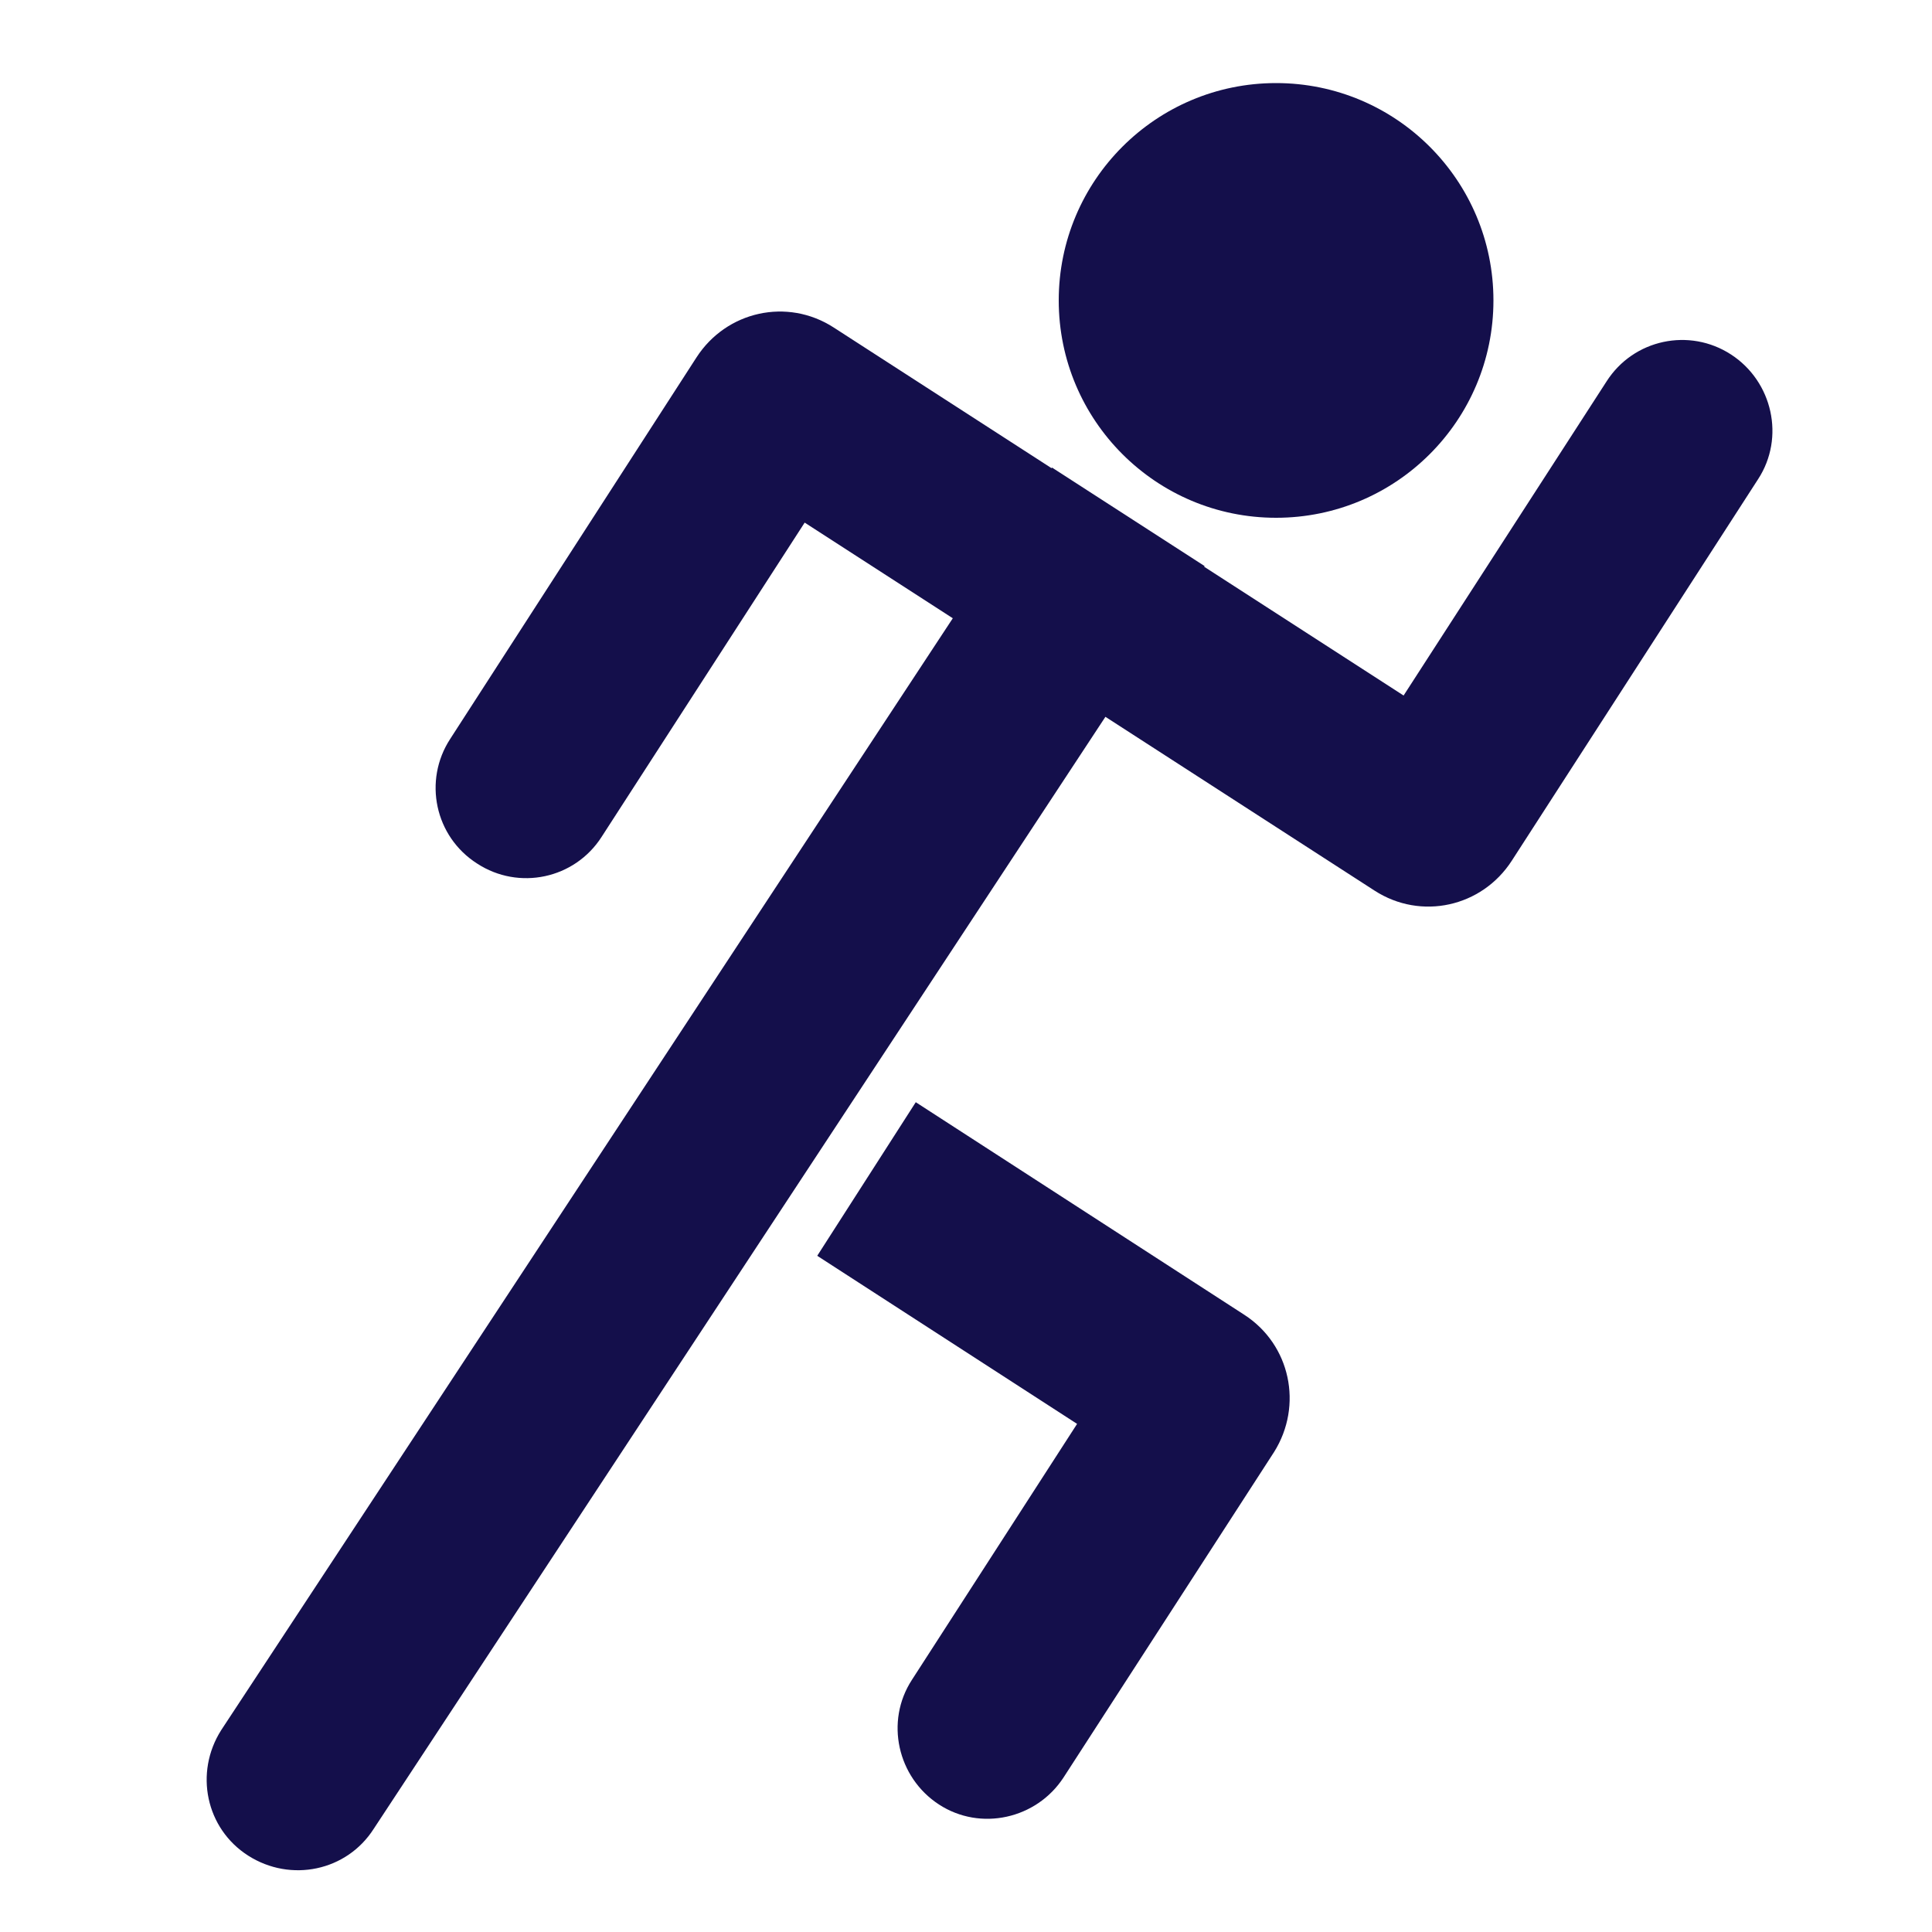 <svg enable-background="new 0 0 200 200" height="200" viewBox="0 0 200 200" width="200" xmlns="http://www.w3.org/2000/svg"><g fill="#140f4b"><path d="m179.2 36.7c-4.3-2.8-10.1-1.6-12.9 2.8l-21 32.5-59-38.1c-4.8-3.1-11.1-1.7-14.2 3.1l-25.5 39.5c-2.8 4.3-1.6 10.1 2.8 12.9 4.3 2.8 10.1 1.6 12.9-2.8l21-32.5 59 38.1c4.8 3.1 11.1 1.7 14.2-3.1l25.5-39.5c2.8-4.3 1.5-10.1-2.8-12.9z"/><path d="m94.8 114.1 34 22c4.8 3.1 6.1 9.4 3.1 14.2l-21.8 33.7c-2.8 4.3-8.6 5.6-12.9 2.8-4.3-2.8-5.6-8.6-2.8-12.9l17.1-26.5-26.9-17.4c10.2-15.9 10.2-15.9 10.2-15.9z"/><ellipse cx="132.1" cy="31.1" rx="22.5" ry="22.5"/><path d="m25.7 192.1c-4.4-2.8-5.6-8.6-2.8-13l86-130.7 15.8 10.2-86 130.7c-2.8 4.4-8.6 5.6-13 2.8z"/></g></svg>